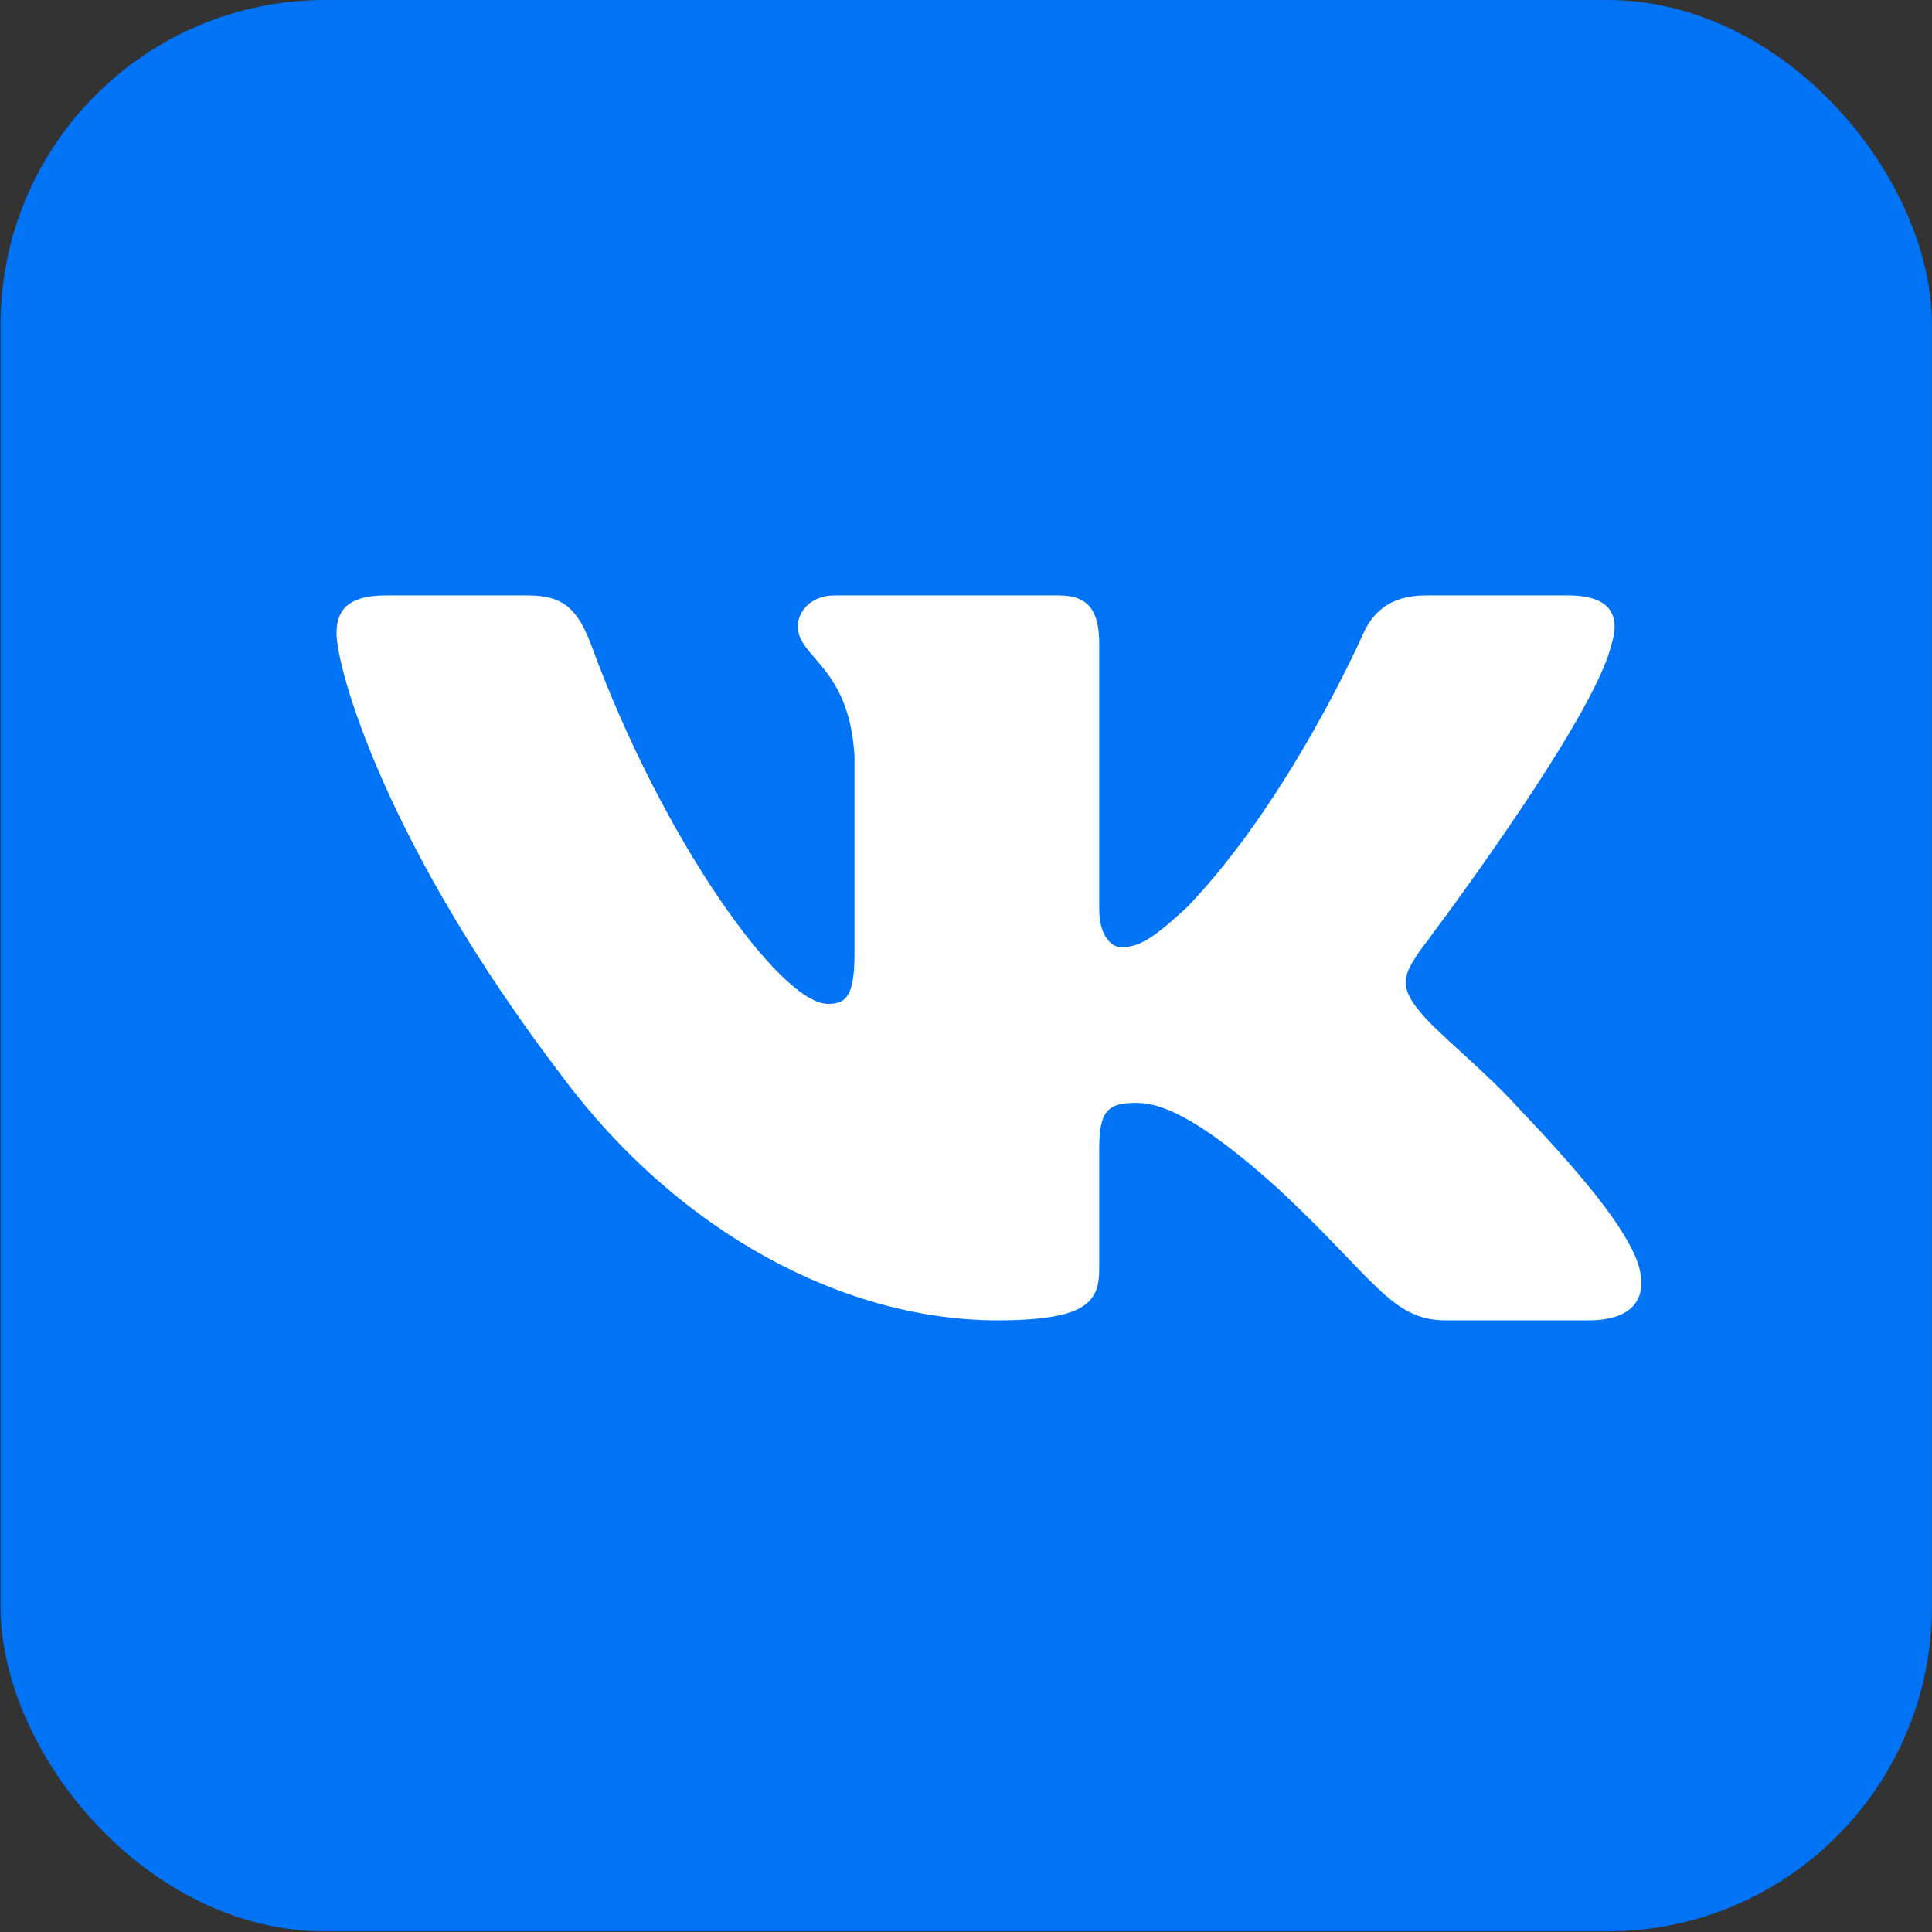 <?xml version="1.0" encoding="UTF-8"?> <svg xmlns="http://www.w3.org/2000/svg" width="643" height="643" viewBox="0 0 643 643" fill="none"><rect x="0" y="0" width="643" height="643" fill="#333333" stroke="none"/> <rect x="0.188" width="642.78" height="642.78" rx="108" fill="#0073F7"></rect> <path fill-rule="evenodd" clip-rule="evenodd" d="M536.311 214.506C539.33 205.09 536.311 198.17 521.944 198.17H474.434C462.354 198.17 456.785 204.147 453.765 210.739C453.765 210.739 429.605 265.827 395.379 301.611C384.306 311.969 379.272 315.265 373.232 315.265C370.213 315.265 365.841 311.969 365.841 302.553V214.507C365.841 203.206 362.335 198.17 352.268 198.17H277.61C270.062 198.17 265.522 203.415 265.522 208.385C265.522 219.098 282.634 221.568 284.397 251.702V317.149C284.397 331.498 281.627 334.1 275.587 334.1C259.481 334.1 220.304 278.765 197.068 215.448C192.514 203.141 187.947 198.17 175.805 198.17H128.296C114.722 198.17 112.007 204.147 112.007 210.739C112.007 222.51 128.114 280.895 187.002 358.112C226.261 410.845 281.574 439.43 331.907 439.43C362.106 439.43 365.842 433.081 365.842 422.145V382.29C365.842 369.592 368.703 367.058 378.266 367.058C385.312 367.058 397.392 370.353 425.579 395.779C457.791 425.912 463.102 439.43 481.221 439.43H528.731C542.305 439.43 549.092 433.082 545.176 420.552C540.892 408.065 525.512 389.947 505.104 368.47C494.031 356.228 477.421 343.046 472.388 336.453C465.341 327.978 467.355 324.211 472.388 316.678C472.388 316.678 530.271 240.402 536.311 214.506V214.506Z" fill="white"></path> </svg> 